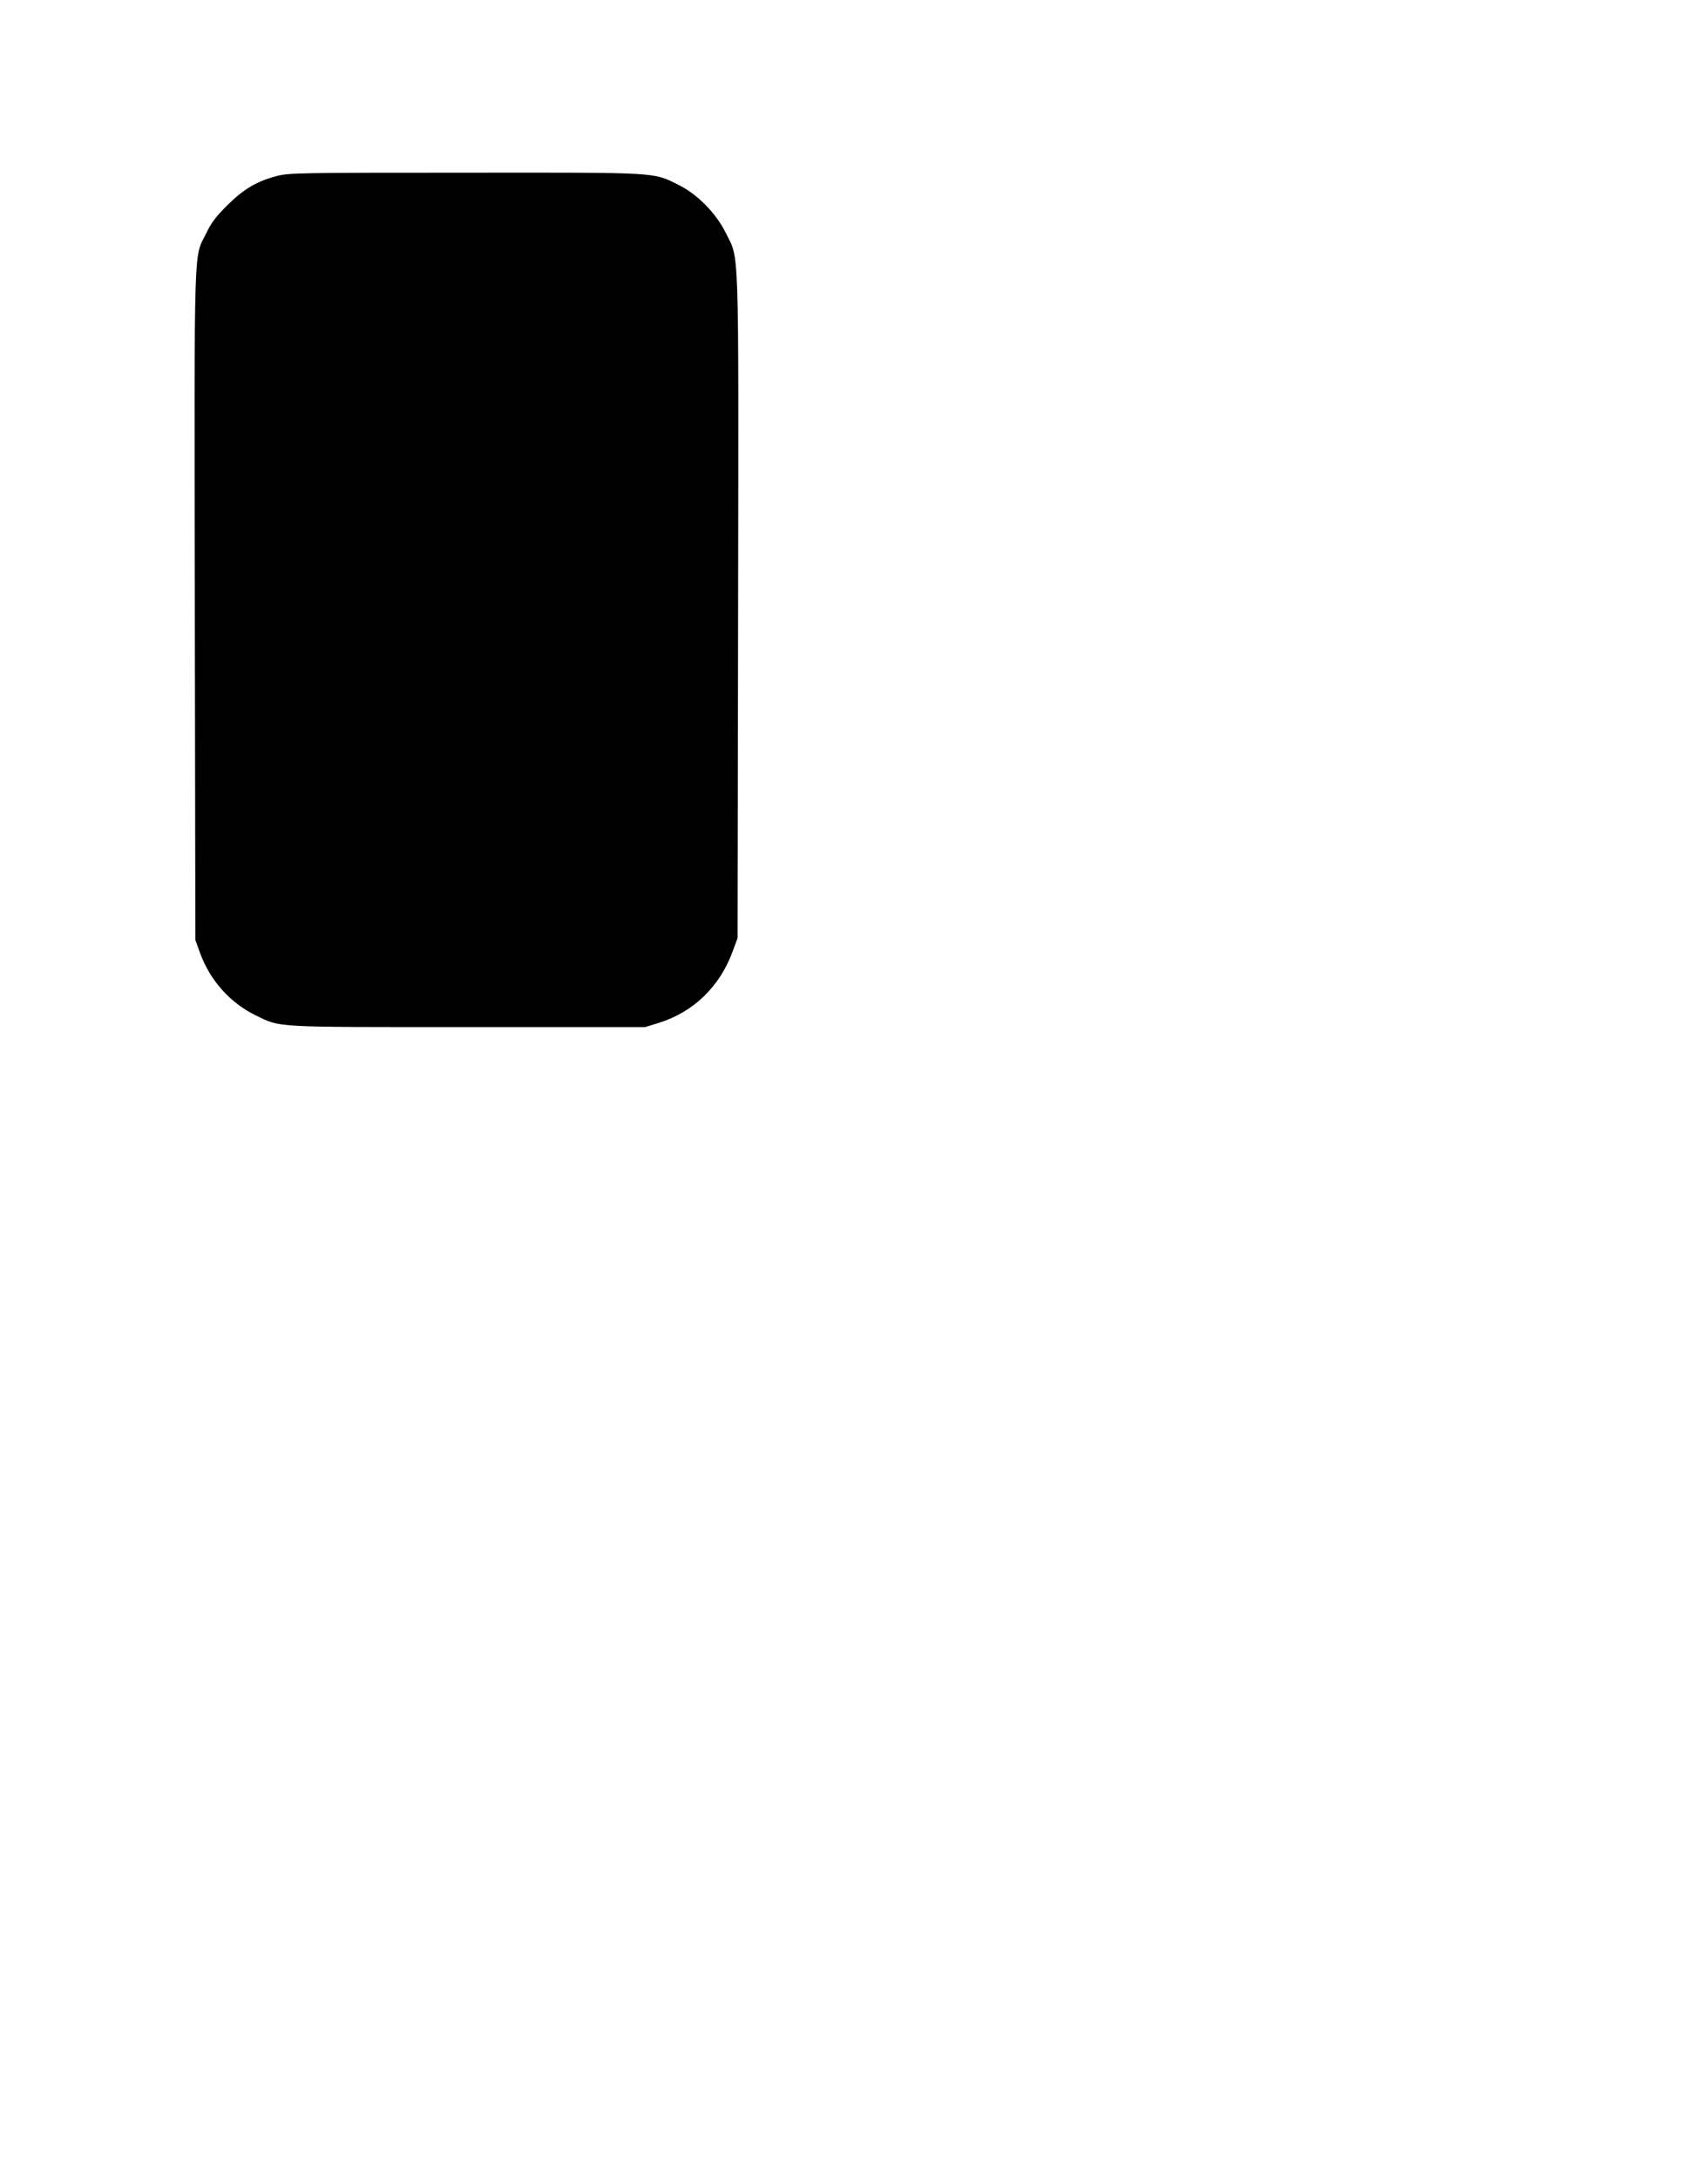 <?xml version="1.0" encoding="UTF-8" standalone="yes"?>
<svg version="1.0" xmlns="http://www.w3.org/2000/svg" width="254mm" height="323.85mm" viewBox="0 0 960 1225" preserveAspectRatio="xMidYMid meet">
  <g transform="translate(0,1225) scale(0.1,-0.1)" fill="#000000" stroke="none">
    <path d="M1552 11260 c-111 -29 -187 -74 -278 -165 -61 -60 -90 -98 -117 -155
-72 -148 -68 10 -65 -2086 l3 -1889 27 -75 c56 -153 169 -279 312 -349 143
-69 86 -66 1191 -66 l1000 0 75 23 c197 61 345 204 418 404 l27 73 3 1867 c3
2087 7 1942 -69 2098 -56 113 -161 219 -269 272 -143 70 -95 68 -1195 67 -942
0 -994 -1 -1063 -19z"/>
  </g>
</svg>